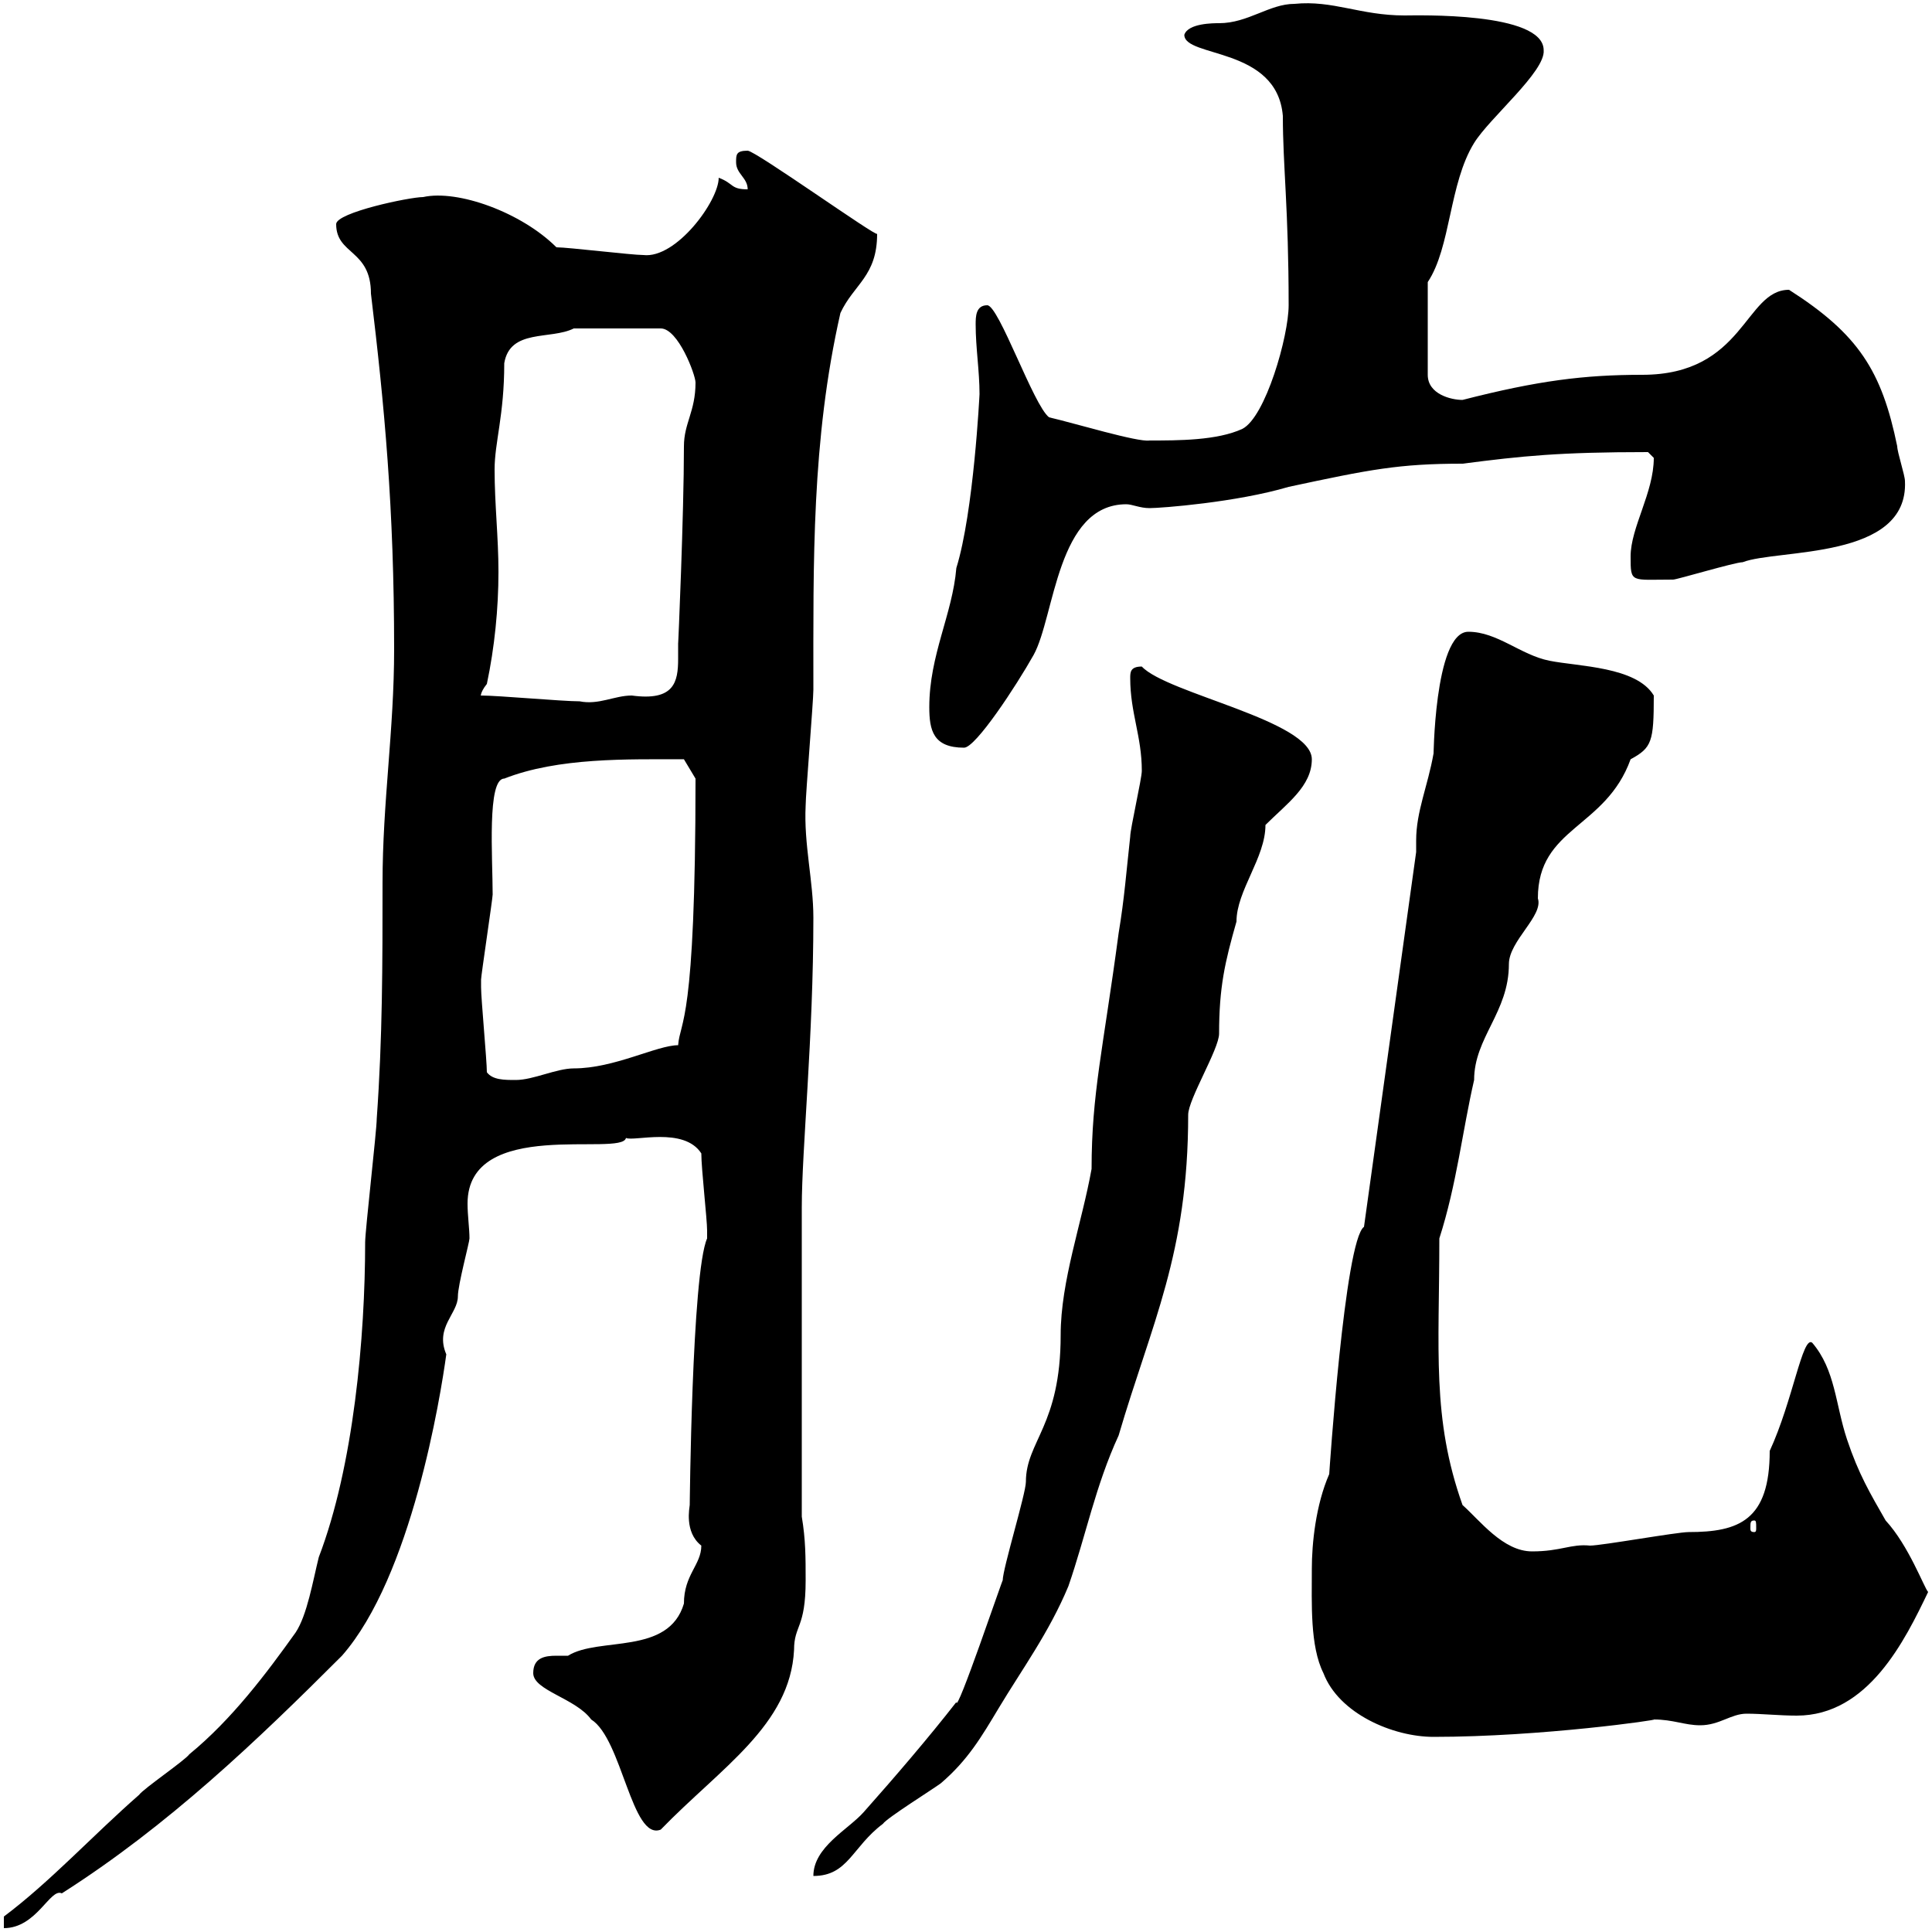 <svg xmlns="http://www.w3.org/2000/svg" xmlns:xlink="http://www.w3.org/1999/xlink" width="300" height="300"><path d="M0.60 297.60L0.60 299.40C5.70 299.40 7.80 293.10 9.60 294C26.10 283.50 39.90 270.30 53.10 257.10C63.90 244.80 68.40 216.90 69.30 210.30C67.50 206.10 71.10 204 71.10 201.30C71.10 199.50 72.90 192.90 72.90 192.30C72.90 190.80 72.60 188.70 72.60 186.90C72.60 173.40 96.60 179.70 97.20 176.70C98.40 177.30 106.20 174.90 108.90 179.10C108.90 181.50 109.80 189.30 109.80 191.10C109.80 191.10 109.80 191.10 109.80 192.30C107.40 197.70 107.10 234.60 107.10 233.70C107.10 234 106.20 237.90 108.90 240C108.90 243 106.20 244.50 106.20 249C103.80 257.10 93 254.10 88.20 257.10C87.30 257.10 87 257.10 86.40 257.10C84.60 257.10 82.80 257.40 82.80 259.80C82.80 262.50 89.40 263.70 91.80 267C96.60 270 98.10 285.90 102.60 284.10C111.90 274.50 122.70 267.90 123.30 256.20C123.30 252.30 125.10 252.90 125.10 245.40C125.10 241.80 125.10 239.10 124.50 235.50L124.50 187.50C124.50 178.50 126.30 161.10 126.30 142.50C126.30 136.80 124.80 131.10 125.10 125.10C125.10 123.30 126.30 108.90 126.30 107.10C126.30 87.30 126 68.40 130.50 48.60C132.60 44.10 136.20 42.90 136.20 36.30C136.20 36.90 117.30 23.40 116.10 23.40C114.30 23.40 114.30 24 114.30 25.20C114.30 27 116.10 27.60 116.10 29.40C113.40 29.40 114 28.50 111.60 27.60C111.60 31.20 105 40.20 99.90 39.60C98.10 39.60 88.20 38.40 86.40 38.40C81 33 71.10 29.40 65.70 30.60C63.60 30.60 52.20 33 52.20 34.80C52.20 39.60 57.60 38.70 57.60 45.60C59.70 63 61.20 78.90 61.20 100.80C61.20 113.40 59.40 124.50 59.40 137.10C59.40 149.70 59.40 161.10 58.50 173.70C58.50 175.50 56.70 191.10 56.70 192.90C56.70 207.60 54.90 227.70 49.50 241.80C48.60 245.40 47.70 250.80 45.90 253.50C41.40 259.80 36 267 29.40 272.40C28.80 273.30 22.20 277.80 21.60 278.70C14.40 285 7.80 292.20 0.60 297.60ZM177.30 119.70C177.30 120.90 175.50 128.70 175.50 129.90C174.90 135.30 174.60 139.50 173.70 144.90C171.30 162.90 169.50 169.80 169.50 181.50C168 189.90 164.70 198.90 164.70 207.30C164.70 221.40 159.30 223.80 159.30 230.10C159.30 231.90 155.70 243.60 155.70 245.40C155.70 245.10 148.50 266.40 148.50 264.30C144.30 269.70 138.90 276 134.10 281.40C131.70 284.10 126.30 286.80 126.30 291.30C131.70 291.30 132.30 286.80 137.10 283.20C137.70 282.30 144.90 277.80 146.10 276.90C150.30 273.30 152.40 269.70 155.10 265.20C158.70 259.20 162.90 253.50 165.90 246.30C168.60 238.50 170.10 230.70 173.70 222.90C178.80 205.50 184.50 194.70 184.50 173.10C184.50 170.70 189.30 162.90 189.30 160.50C189.30 153.30 190.20 149.40 192 143.10C192 138.30 196.50 133.20 196.50 128.10C199.80 124.80 203.70 122.10 203.70 117.90C203.70 111.90 181.20 107.70 177.30 103.50C175.50 103.50 175.50 104.40 175.50 105.30C175.50 110.70 177.30 114.30 177.30 119.70ZM203.70 243.60C203.70 249 203.40 255.60 205.50 259.80C207.90 266.10 216.30 269.70 222.60 269.70C239.40 269.70 258 267 256.80 267C259.80 267 261.60 267.90 264 267.90C267 267.90 268.80 266.10 271.20 266.10C273.60 266.10 276.30 266.40 279 266.40C290.10 266.40 295.80 254.70 299.40 247.20C298.80 246.60 296.40 240 292.80 236.10C290.40 231.90 288.60 228.90 286.80 223.50C285 218.10 285 212.70 281.40 208.50C279.90 207.30 278.40 217.50 274.80 225.30C274.80 236.10 270 237.90 262.20 237.90C260.40 237.90 248.70 240 246.90 240C243.90 239.70 242.40 240.90 237.90 240.90C233.40 240.90 229.80 236.10 227.10 233.70C222.30 220.20 223.50 209.70 223.50 192.30C226.20 183.90 227.10 175.50 228.90 167.70C228.90 161.10 234.30 157.20 234.30 149.70C234.30 146.10 239.70 142.20 238.80 139.50C238.80 128.40 249.30 128.70 253.20 117.90C256.50 116.10 256.80 115.20 256.80 108C254.10 103.50 245.10 103.50 240.60 102.60C236.10 101.70 232.50 98.10 228 98.10C222.60 98.10 222.60 118.80 222.60 117C221.70 122.10 219.90 126 219.90 130.50C219.90 131.40 219.90 131.70 219.90 132.30L211.80 190.50C208.80 192.60 206.40 228.90 206.40 228.90C204.30 233.70 203.70 239.70 203.70 243.60ZM272.40 236.10C272.70 236.10 272.70 236.40 272.70 237.30C272.70 237.60 272.70 237.90 272.40 237.90C271.80 237.90 271.80 237.60 271.80 237.30C271.80 236.40 271.80 236.10 272.40 236.10ZM75.60 166.50C75.60 164.70 74.70 155.10 74.70 153.30C74.70 153.30 74.70 153.30 74.70 152.10C74.70 151.50 76.50 139.50 76.50 138.90C76.50 133.20 75.60 120.90 78.30 120.90C86.70 117.60 97.50 117.90 106.20 117.90L108 120.90C108 159.30 105.60 158.40 105.30 162.30C102 162.30 95.40 165.90 89.10 165.90C86.40 165.90 82.80 167.70 80.10 167.70C78.30 167.70 76.50 167.70 75.60 166.50ZM144.30 109.80C144.30 113.40 144.90 116.10 149.70 116.10C151.50 116.10 157.80 106.50 160.50 101.70C163.80 95.70 164.10 78.30 174.90 78.30C175.80 78.30 177 78.90 178.50 78.90C180.30 78.90 192 78 200.10 75.60C212.70 72.90 217.20 72 227.10 72C236.40 70.80 242.10 70.20 255.90 70.20C255.90 70.20 256.80 71.10 256.80 71.10C256.80 76.50 253.20 81.90 253.20 86.40C253.20 90.60 253.20 90 259.80 90C260.40 90 269.40 87.30 270.60 87.30C276 85.20 296.40 87 295.80 74.70C295.80 73.80 294.60 70.20 294.60 69.30C292.20 57.60 288.60 51.90 277.80 45C270.90 45 270.90 58.20 255 58.20C246 58.20 238.80 59.10 227.10 62.10C225.30 62.10 221.70 61.20 221.70 58.20L221.70 43.80C225.30 38.40 225 28.50 228.90 22.20C231.30 18.30 240 11.10 239.70 7.80C239.70 1.80 219.90 2.40 218.10 2.40C211.20 2.40 207 0 201 0.60C197.10 0.60 193.80 3.60 189.30 3.60C188.40 3.60 184.50 3.60 183.90 5.40C183.90 9 198.30 7.20 199.20 18C199.20 25.80 200.10 32.40 200.10 47.40C200.10 52.20 196.50 64.80 192.90 66.60C189 68.40 183 68.40 178.50 68.40C176.70 68.70 166.80 65.70 162.90 64.80C160.50 63 155.10 47.40 153.30 47.40C151.50 47.40 151.50 49.20 151.50 50.40C151.50 54 152.10 57.60 152.10 61.20C152.10 61.20 151.20 79.50 148.50 88.20C147.90 95.40 144.30 101.70 144.30 109.80ZM74.70 108C74.70 108.30 74.40 107.70 75.60 106.20C76.80 100.50 77.40 94.50 77.40 88.80C77.40 83.40 76.80 78.30 76.80 72.90C76.80 68.70 78.30 64.50 78.30 56.40C79.20 51 85.50 52.80 89.10 51L102.60 51C105.30 51 108 58.20 108 59.40C108 63.90 106.20 65.70 106.20 69.30C106.20 79.80 105.30 100.50 105.30 99.90C105.30 100.80 105.30 101.40 105.30 102.30C105.30 105.90 104.70 108.90 98.10 108C95.40 108 93 109.50 90 108.90C87.30 108.90 77.40 108 74.70 108Z"/></svg>